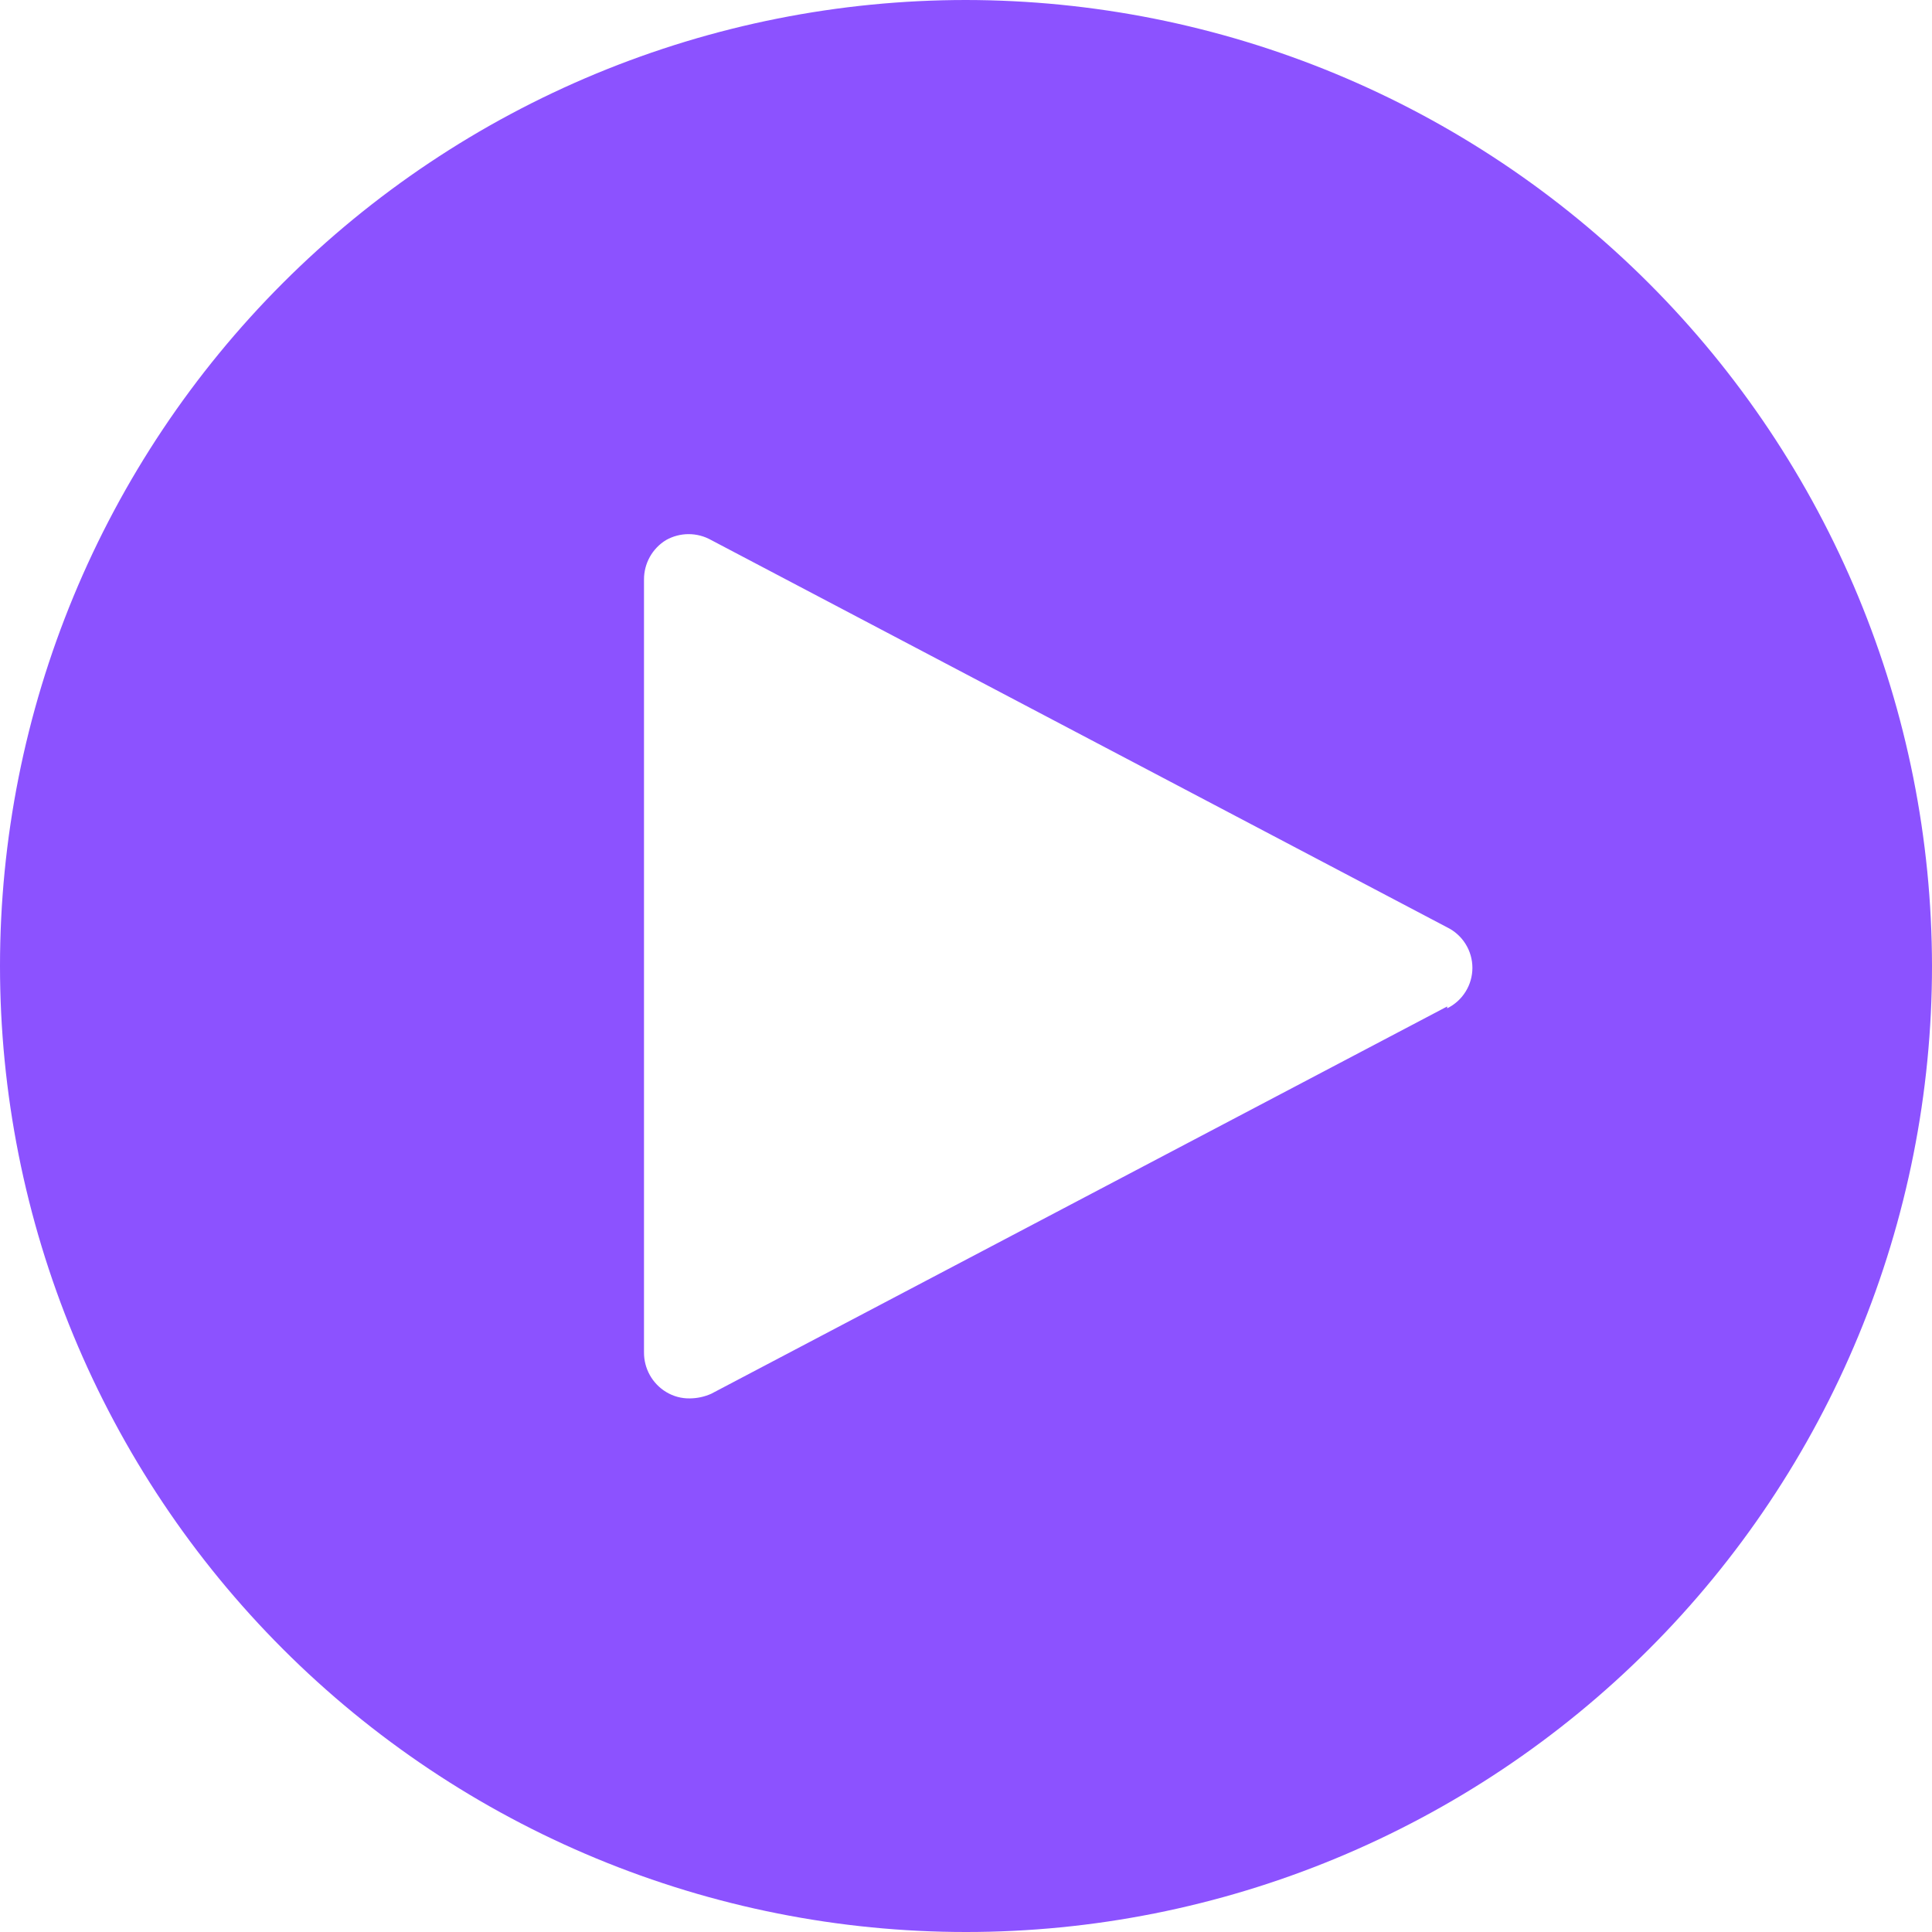 <svg xmlns="http://www.w3.org/2000/svg" xmlns:xlink="http://www.w3.org/1999/xlink" width="1280" zoomAndPan="magnify" viewBox="0 0 960 960" height="1280" preserveAspectRatio="xMidYMid meet" version="1.0"><path fill="#8c52ff" d="M 480 0 C 472.145 0 464.293 0.191 456.449 0.578 C 448.602 0.965 440.77 1.543 432.953 2.312 C 425.133 3.082 417.34 4.043 409.57 5.195 C 401.801 6.348 394.062 7.691 386.355 9.223 C 378.652 10.754 370.988 12.477 363.371 14.387 C 355.75 16.293 348.18 18.387 340.664 20.668 C 333.145 22.949 325.688 25.414 318.293 28.059 C 310.895 30.707 303.57 33.531 296.312 36.539 C 289.055 39.543 281.875 42.727 274.773 46.086 C 267.672 49.445 260.656 52.977 253.73 56.68 C 246.801 60.383 239.969 64.25 233.23 68.289 C 226.492 72.328 219.859 76.531 213.328 80.895 C 206.793 85.258 200.375 89.781 194.062 94.461 C 187.754 99.141 181.562 103.973 175.492 108.953 C 169.418 113.938 163.473 119.066 157.652 124.344 C 151.832 129.617 146.145 135.035 140.59 140.59 C 135.035 146.145 129.617 151.832 124.344 157.652 C 119.066 163.473 113.938 169.418 108.953 175.492 C 103.973 181.562 99.141 187.754 94.461 194.062 C 89.781 200.375 85.258 206.793 80.895 213.328 C 76.531 219.859 72.328 226.492 68.289 233.23 C 64.25 239.969 60.379 246.801 56.68 253.73 C 52.977 260.656 49.445 267.672 46.086 274.773 C 42.727 281.875 39.543 289.055 36.539 296.312 C 33.531 303.57 30.707 310.898 28.059 318.293 C 25.414 325.688 22.949 333.145 20.668 340.664 C 18.387 348.18 16.293 355.75 14.387 363.371 C 12.477 370.988 10.754 378.652 9.223 386.355 C 7.691 394.062 6.348 401.801 5.195 409.57 C 4.043 417.34 3.082 425.133 2.312 432.953 C 1.543 440.77 0.965 448.602 0.578 456.449 C 0.191 464.293 0 472.145 0 480 C 0 487.855 0.191 495.707 0.578 503.551 C 0.965 511.398 1.543 519.23 2.312 527.047 C 3.082 534.867 4.043 542.66 5.195 550.43 C 6.348 558.199 7.691 565.938 9.223 573.645 C 10.754 581.348 12.477 589.012 14.387 596.629 C 16.293 604.25 18.387 611.82 20.668 619.336 C 22.949 626.855 25.414 634.312 28.059 641.707 C 30.707 649.102 33.531 656.43 36.539 663.688 C 39.543 670.945 42.727 678.125 46.086 685.227 C 49.445 692.328 52.977 699.344 56.68 706.27 C 60.383 713.199 64.25 720.031 68.289 726.77 C 72.328 733.508 76.531 740.141 80.895 746.672 C 85.258 753.207 89.781 759.625 94.461 765.938 C 99.141 772.246 103.973 778.438 108.953 784.508 C 113.938 790.582 119.066 796.527 124.344 802.348 C 129.617 808.168 135.035 813.855 140.59 819.41 C 146.145 824.965 151.832 830.383 157.652 835.656 C 163.473 840.934 169.418 846.062 175.492 851.047 C 181.562 856.027 187.754 860.859 194.062 865.539 C 200.375 870.219 206.793 874.742 213.328 879.105 C 219.859 883.469 226.492 887.672 233.23 891.711 C 239.969 895.75 246.801 899.617 253.73 903.32 C 260.656 907.023 267.672 910.555 274.773 913.914 C 281.875 917.273 289.055 920.457 296.312 923.461 C 303.57 926.469 310.895 929.293 318.293 931.941 C 325.688 934.586 333.145 937.051 340.664 939.332 C 348.18 941.613 355.75 943.707 363.371 945.613 C 370.988 947.523 378.652 949.246 386.355 950.777 C 394.062 952.309 401.801 953.652 409.57 954.805 C 417.34 955.957 425.133 956.918 432.953 957.688 C 440.77 958.457 448.602 959.035 456.449 959.422 C 464.293 959.809 472.145 960 480 960 C 487.855 960 495.707 959.809 503.551 959.422 C 511.398 959.035 519.23 958.457 527.047 957.688 C 534.867 956.918 542.66 955.957 550.43 954.805 C 558.199 953.652 565.938 952.309 573.645 950.777 C 581.348 949.246 589.012 947.523 596.629 945.613 C 604.25 943.707 611.82 941.613 619.336 939.332 C 626.855 937.051 634.312 934.586 641.707 931.941 C 649.102 929.293 656.43 926.469 663.688 923.461 C 670.945 920.457 678.125 917.273 685.227 913.914 C 692.328 910.555 699.344 907.023 706.27 903.32 C 713.199 899.617 720.031 895.75 726.77 891.711 C 733.508 887.672 740.141 883.469 746.672 879.105 C 753.207 874.742 759.625 870.219 765.938 865.539 C 772.246 860.859 778.438 856.027 784.508 851.047 C 790.582 846.062 796.527 840.934 802.348 835.656 C 808.168 830.383 813.855 824.965 819.41 819.41 C 824.965 813.855 830.383 808.168 835.656 802.348 C 840.934 796.527 846.062 790.582 851.047 784.508 C 856.027 778.438 860.859 772.246 865.539 765.938 C 870.219 759.625 874.742 753.207 879.105 746.672 C 883.469 740.141 887.672 733.508 891.711 726.77 C 895.75 720.031 899.617 713.199 903.32 706.27 C 907.023 699.344 910.555 692.328 913.914 685.227 C 917.273 678.125 920.457 670.945 923.461 663.688 C 926.469 656.43 929.293 649.102 931.941 641.707 C 934.586 634.312 937.051 626.855 939.332 619.336 C 941.613 611.82 943.707 604.25 945.613 596.629 C 947.523 589.012 949.246 581.348 950.777 573.645 C 952.309 565.938 953.652 558.199 954.805 550.43 C 955.957 542.66 956.918 534.867 957.688 527.047 C 958.457 519.23 959.035 511.398 959.422 503.551 C 959.809 495.707 960 487.855 960 480 C 959.992 472.148 959.793 464.297 959.398 456.453 C 959.008 448.609 958.422 440.781 957.648 432.965 C 956.871 425.152 955.902 417.359 954.746 409.594 C 953.586 401.824 952.238 394.09 950.703 386.387 C 949.164 378.688 947.438 371.027 945.523 363.41 C 943.613 355.793 941.512 348.227 939.23 340.715 C 936.945 333.199 934.477 325.746 931.828 318.355 C 929.18 310.961 926.348 303.637 923.34 296.383 C 920.332 289.129 917.148 281.953 913.785 274.855 C 910.426 267.758 906.891 260.746 903.188 253.82 C 899.484 246.895 895.609 240.066 891.57 233.332 C 887.531 226.594 883.328 219.965 878.965 213.434 C 874.602 206.906 870.078 200.488 865.398 194.18 C 860.719 187.871 855.887 181.684 850.906 175.613 C 845.922 169.543 840.793 163.598 835.52 157.781 C 830.246 151.961 824.832 146.277 819.277 140.723 C 813.723 135.168 808.039 129.754 802.219 124.48 C 796.402 119.207 790.457 114.078 784.387 109.094 C 778.316 104.113 772.129 99.281 765.82 94.602 C 759.512 89.922 753.094 85.398 746.566 81.035 C 740.035 76.672 733.406 72.469 726.672 68.43 C 719.934 64.391 713.105 60.516 706.18 56.812 C 699.254 53.109 692.242 49.574 685.145 46.215 C 678.047 42.855 670.871 39.668 663.617 36.66 C 656.363 33.652 649.039 30.82 641.645 28.172 C 634.254 25.523 626.801 23.055 619.285 20.77 C 611.773 18.488 604.207 16.387 596.59 14.477 C 588.973 12.562 581.312 10.836 573.613 9.297 C 565.91 7.762 558.176 6.414 550.406 5.254 C 542.641 4.098 534.848 3.129 527.035 2.352 C 519.219 1.578 511.391 0.992 503.547 0.602 C 495.703 0.207 487.855 0.008 480 0 Z M 719.086 500.113 L 353.371 692.57 C 350.023 694.047 346.516 694.809 342.855 694.855 C 340.766 694.902 338.707 694.652 336.684 694.109 C 334.664 693.562 332.758 692.746 330.973 691.656 C 329.285 690.633 327.762 689.41 326.391 687.988 C 325.023 686.566 323.859 684.996 322.898 683.273 C 321.938 681.551 321.211 679.734 320.719 677.824 C 320.227 675.914 319.988 673.973 320 672 L 320 288 C 319.988 286.027 320.227 284.086 320.719 282.176 C 321.211 280.266 321.938 278.449 322.898 276.727 C 323.859 275.004 325.023 273.434 326.391 272.012 C 327.762 270.59 329.285 269.367 330.973 268.344 C 332.68 267.383 334.484 266.652 336.383 266.156 C 338.281 265.66 340.211 265.41 342.172 265.41 C 344.133 265.41 346.062 265.66 347.961 266.156 C 349.859 266.652 351.66 267.383 353.371 268.344 L 719.086 460.801 C 720.023 461.258 720.922 461.781 721.785 462.363 C 722.648 462.949 723.465 463.59 724.238 464.289 C 725.016 464.988 725.734 465.738 726.406 466.535 C 727.074 467.336 727.684 468.176 728.234 469.062 C 728.785 469.945 729.273 470.867 729.699 471.816 C 730.121 472.77 730.477 473.75 730.762 474.75 C 731.051 475.754 731.266 476.77 731.41 477.801 C 731.555 478.836 731.629 479.871 731.629 480.914 C 731.629 481.957 731.555 482.996 731.41 484.027 C 731.266 485.059 731.051 486.074 730.762 487.078 C 730.477 488.082 730.121 489.059 729.699 490.012 C 729.273 490.965 728.785 491.883 728.234 492.766 C 727.684 493.652 727.074 494.492 726.406 495.293 C 725.734 496.09 725.016 496.84 724.238 497.539 C 723.465 498.238 722.648 498.879 721.785 499.465 C 720.922 500.047 720.023 500.57 719.086 501.027 Z M 719.086 500.113 " fill-opacity="1" fill-rule="nonzero"/></svg>